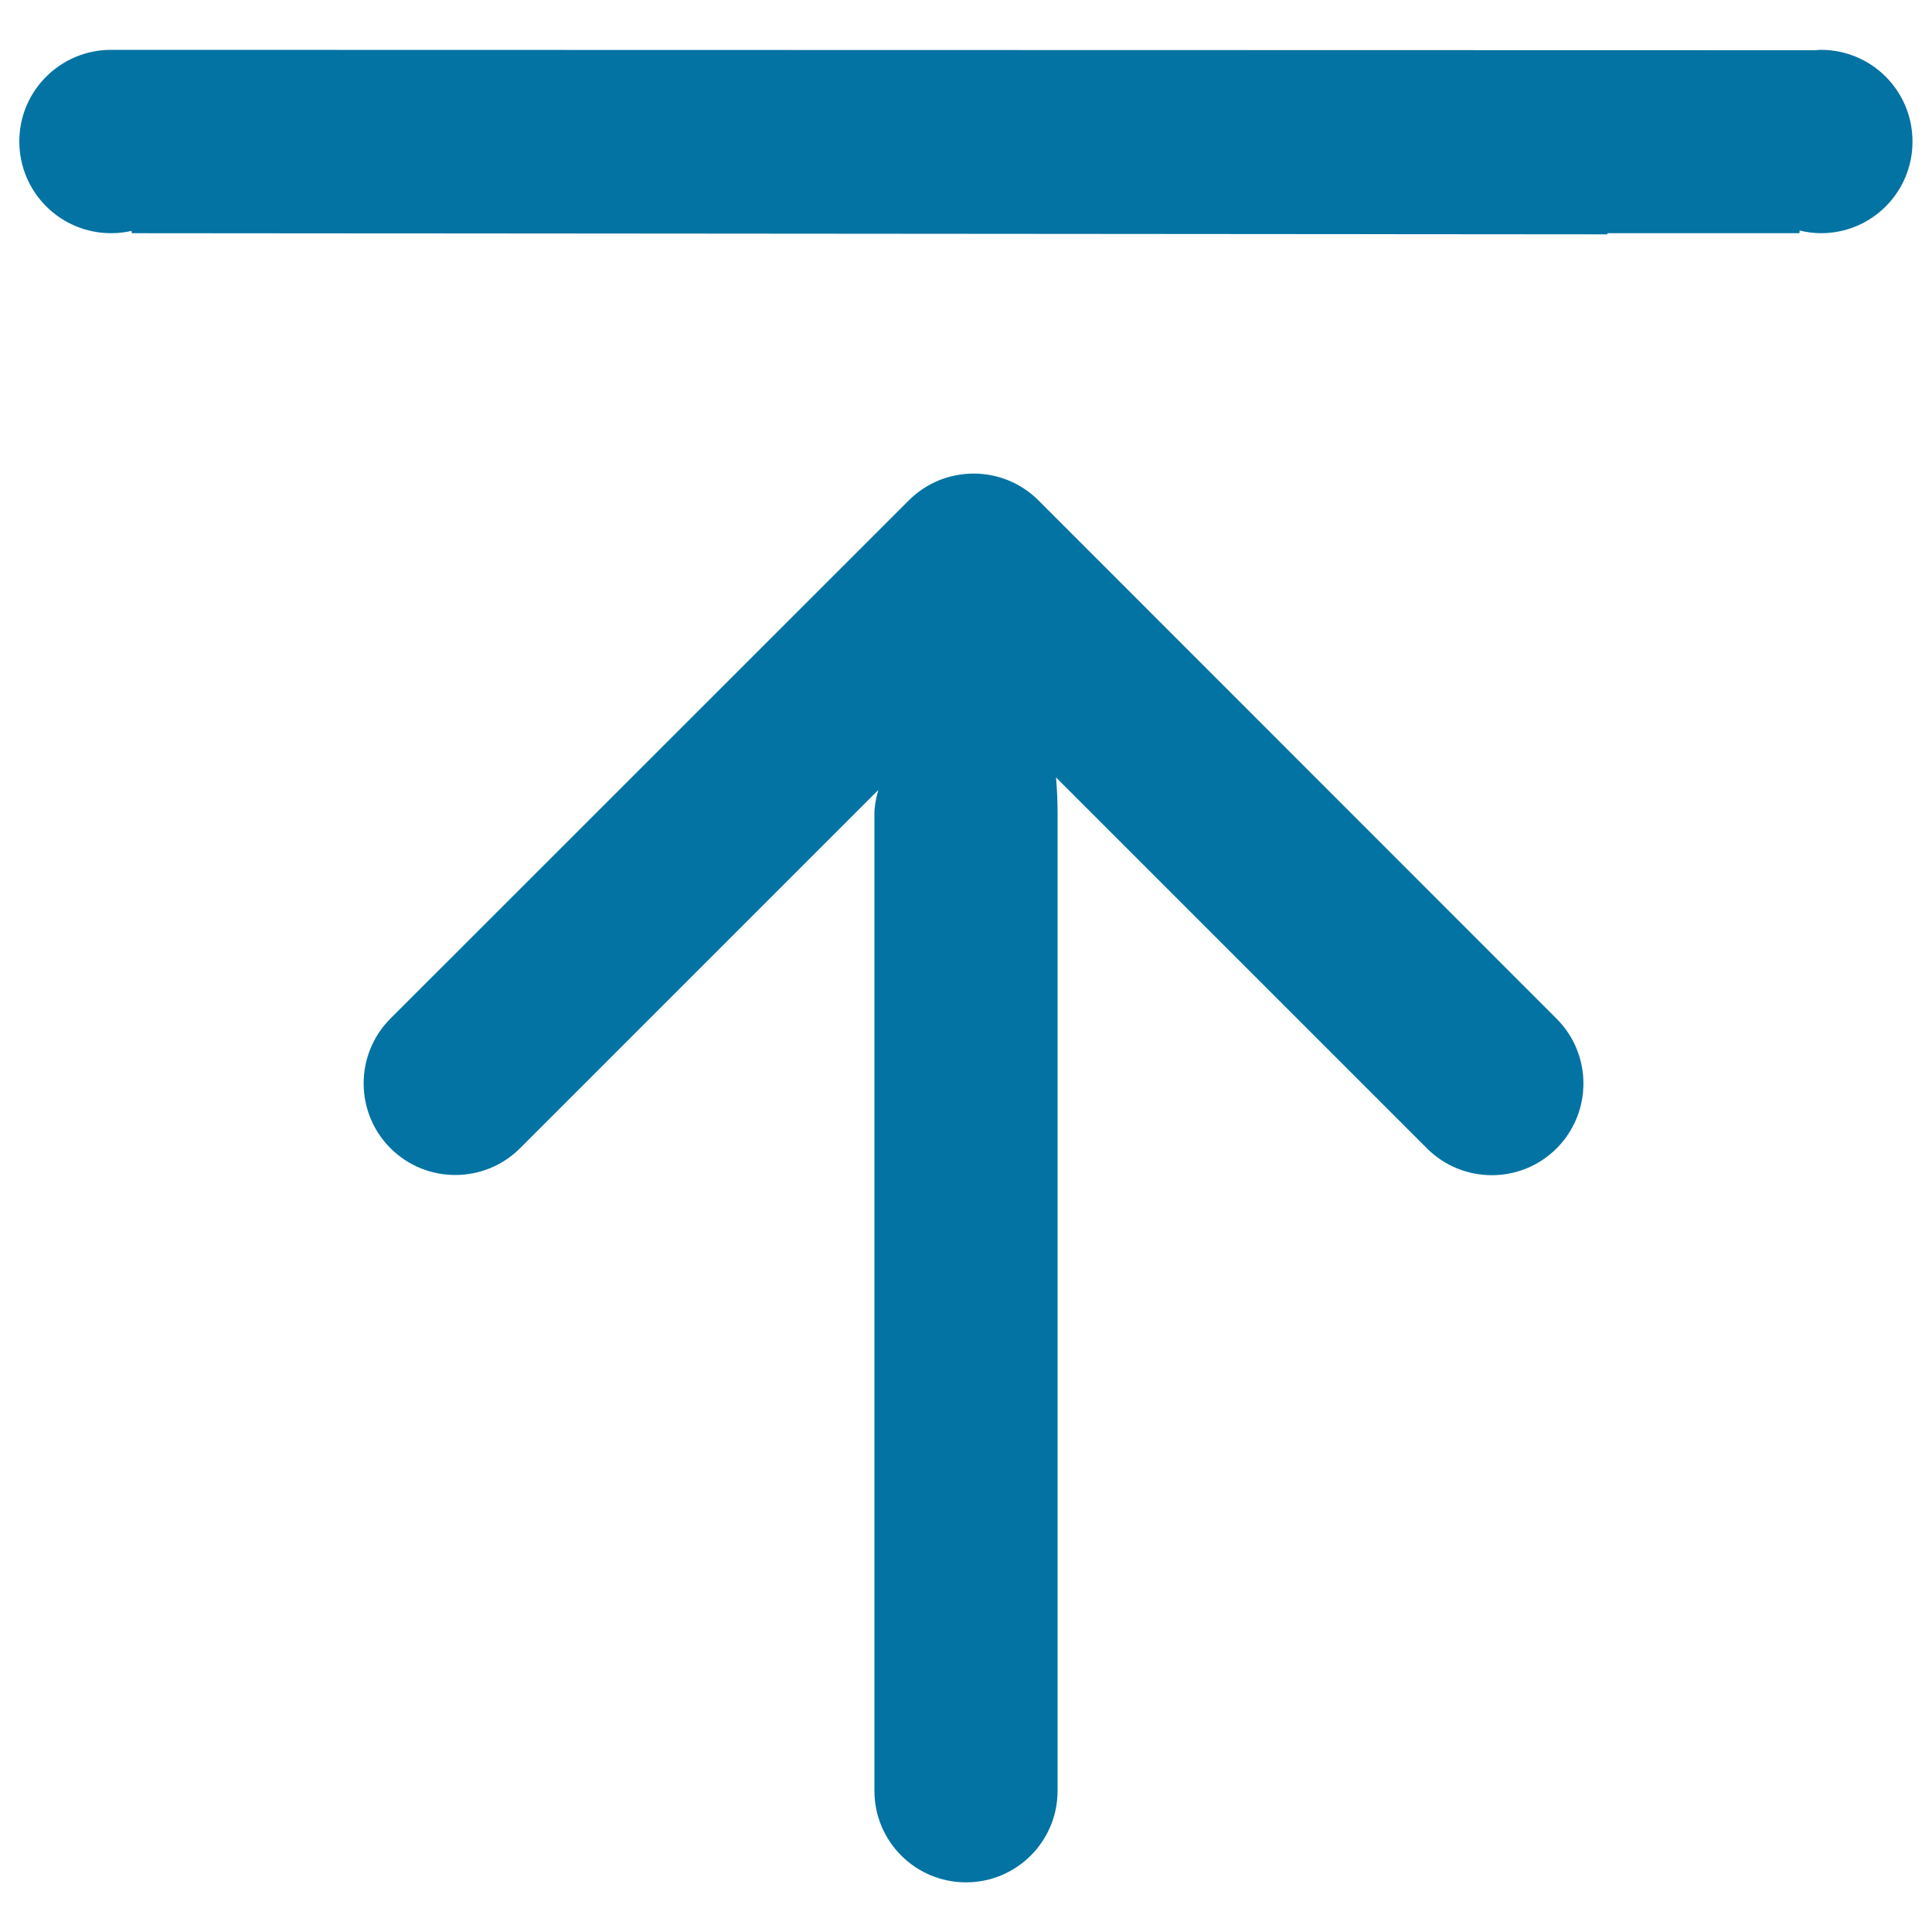 <svg xmlns="http://www.w3.org/2000/svg" viewBox="0 0 1000 1000" style="fill:#0273a2">
<title>Arrow up SVG icon</title>
<path d="M942.6,120.7c-3.8,0-7.6-0.5-11.1-1.4l-0.1,1.4h-99.4v0.6l-763.8-0.6l-0.1-1.2c-3.4,0.8-6.9,1.2-10.6,1.2C31.2,120.7,10,99.4,10,73.2C10,47.1,31.1,26,57.1,25.8v0L939.6,26c1-0.1,2-0.2,2.9-0.2c26.2,0,47.4,21.2,47.4,47.4C990,99.4,968.8,120.7,942.6,120.7L942.6,120.7z M470.4,259c18.5-18.5,48.6-18.5,67.1,0l268.2,268.3c18.5,18.5,18.5,48.5,0,67.1c-18.5,18.5-48.6,18.5-67.1,0l-192-192c0.6,6.9,0.8,13.4,0.8,18.7v505.8c0,26.2-21.2,47.4-47.4,47.4c-26.2,0-47.4-21.2-47.4-47.4V421c0-3.6,0.8-7.7,2-12.1L269.2,594.3c-18.5,18.5-48.6,18.5-67.1,0c-18.5-18.5-18.5-48.6,0-67.1L470.4,259L470.4,259z"/>
</svg>